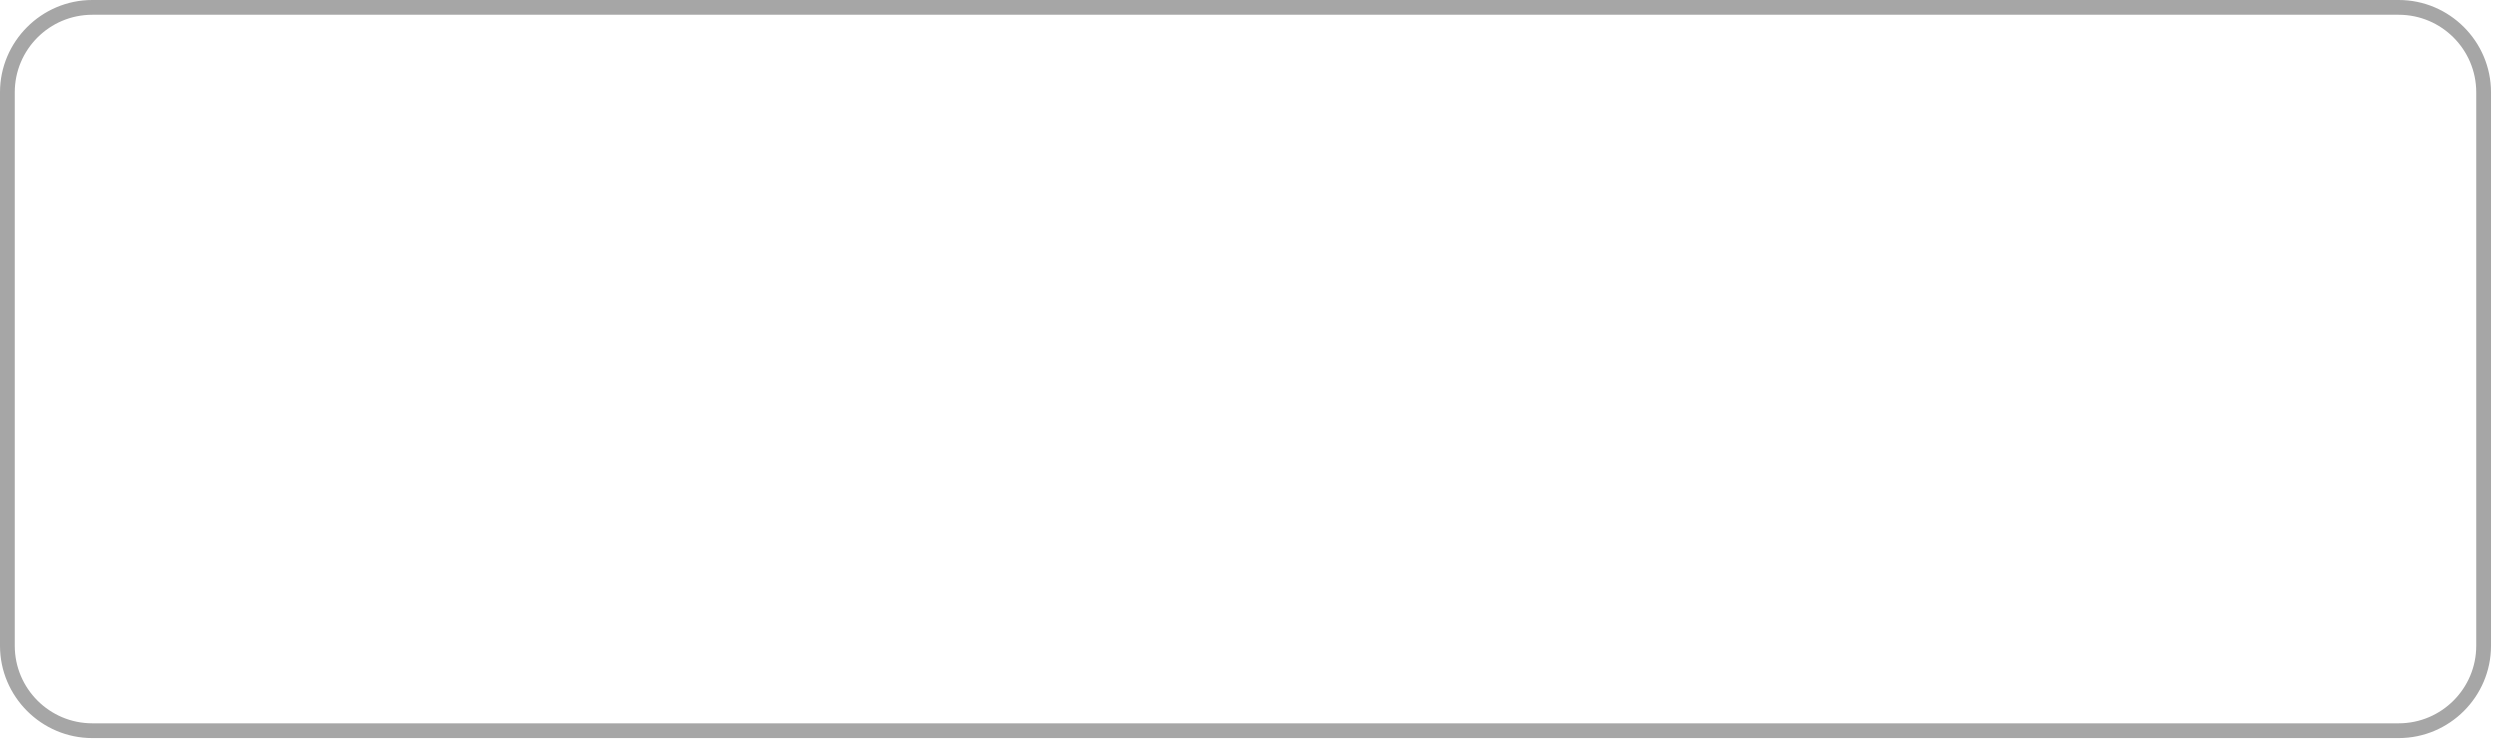 <?xml version="1.0" encoding="utf-8"?>
<svg xmlns="http://www.w3.org/2000/svg" fill="none" height="100%" overflow="visible" preserveAspectRatio="none" style="display: block;" viewBox="0 0 139 42" width="100%">
<path d="M133.37 0.821C135.746 0.821 137.679 2.754 137.679 5.13V35.907C137.679 38.283 135.746 40.216 133.37 40.216H5.13C2.754 40.216 0.821 38.283 0.821 35.907V5.13C0.821 2.754 2.754 0.821 5.13 0.821H133.37ZM133.37 0H5.13C2.308 0 0 2.308 0 5.13V35.907C0 38.729 2.308 41.037 5.13 41.037H133.37C136.192 41.037 138.5 38.729 138.5 35.907V5.13C138.5 2.308 136.192 0 133.37 0Z" fill="#A6A6A6" id="Vector"/>
</svg>